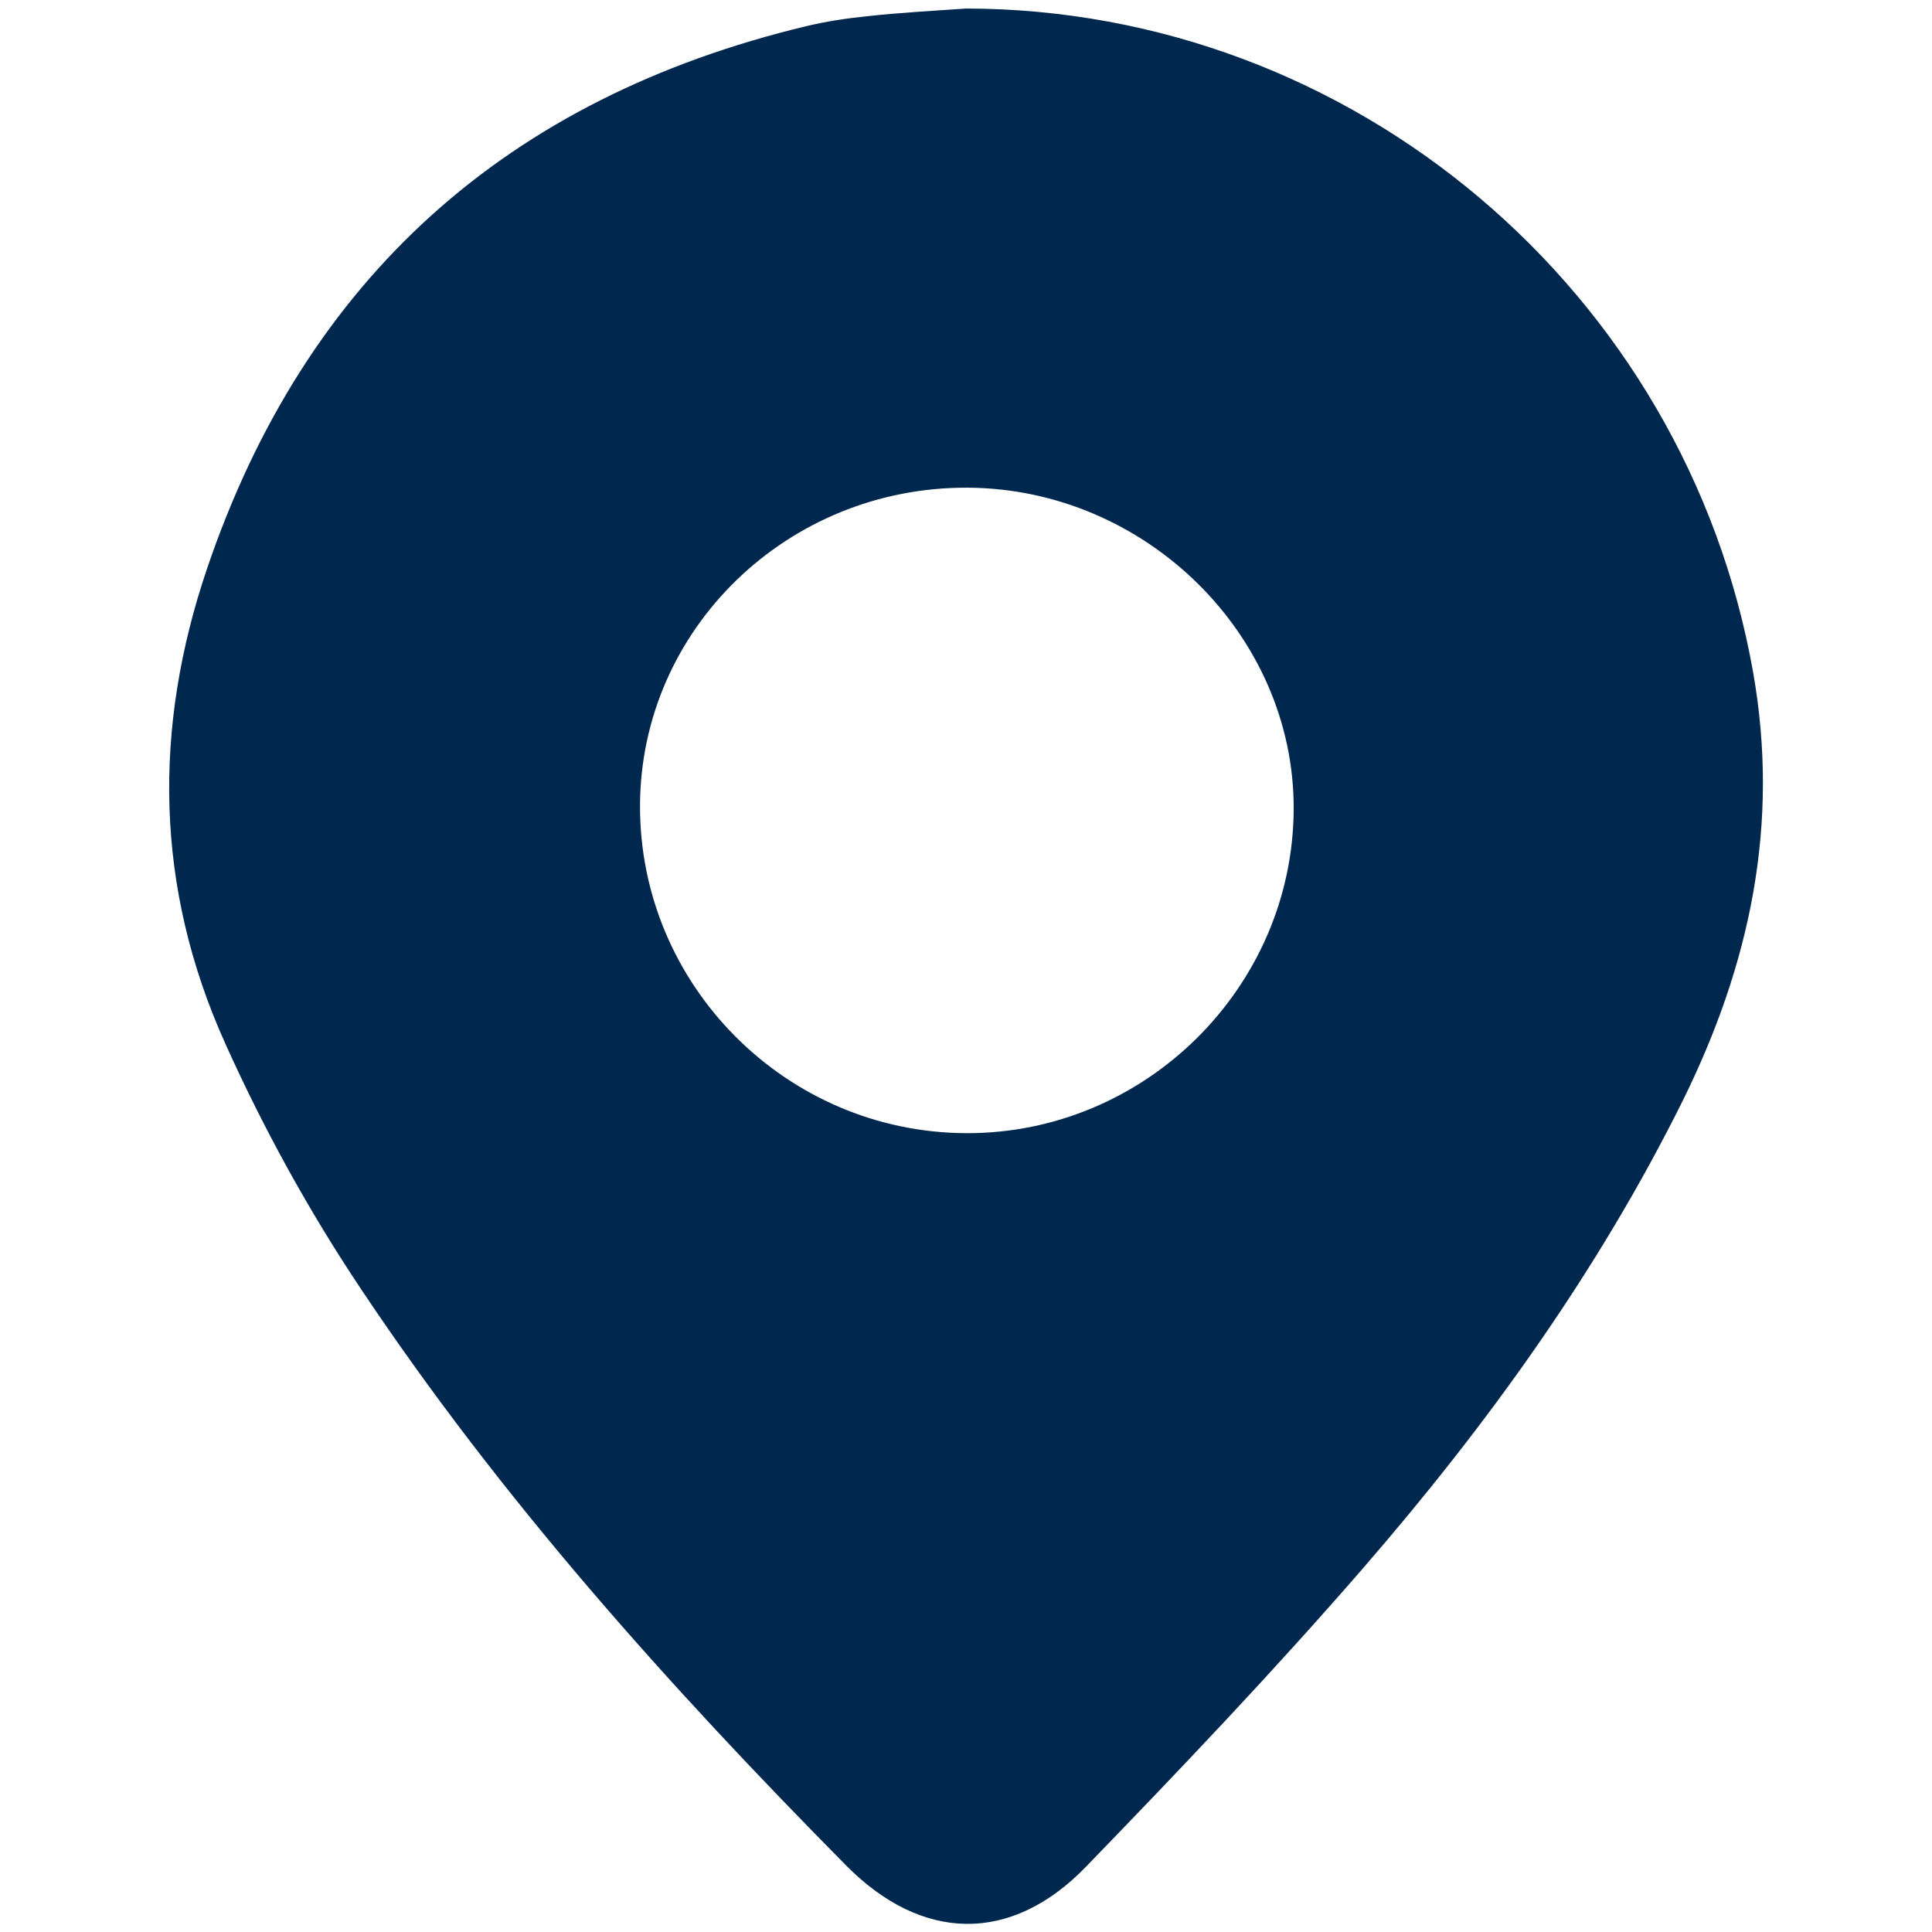 <?xml version="1.0" encoding="utf-8"?>
<!-- Generator: Adobe Illustrator 22.1.0, SVG Export Plug-In . SVG Version: 6.00 Build 0)  -->
<svg version="1.1" id="Capa_1" xmlns="http://www.w3.org/2000/svg" xmlns:xlink="http://www.w3.org/1999/xlink" x="0px" y="0px"
	 viewBox="0 0 566.9 566.9" style="enable-background:new 0 0 566.9 566.9;" xml:space="preserve">
<style type="text/css">
	.st0{fill:#00284E;}
</style>
<g>
	<g>
		<path class="st0" d="M283.5,2.5C397,2.7,494.6,85.4,514.4,197.2c7.9,44.7-0.9,85.7-20.5,125.5C469,372.9,436.5,418,400,460.1
			c-26.1,30.1-53.6,59-81.3,87.6c-22,22.8-48.3,22.2-70.6-0.5c-51.9-52.5-101.1-107.4-142.2-169c-15.3-22.9-28.5-46.9-39.8-72
			c-20.7-45.9-21.2-92.7-5.3-139.5c29-85.3,88.2-138,175.7-159c5.8-1.4,11.7-2.3,17.6-2.9C263.9,3.7,273.7,3.2,283.5,2.5z
			 M283.5,332.5c52.5,0.2,95.9-42.8,96.1-95.1c0.2-51-43.4-94-95.6-94.3c-52.9-0.3-96,41.5-96.2,93.2
			C187.6,289,230.6,332.3,283.5,332.5z"/>
	</g>
</g>
</svg>
